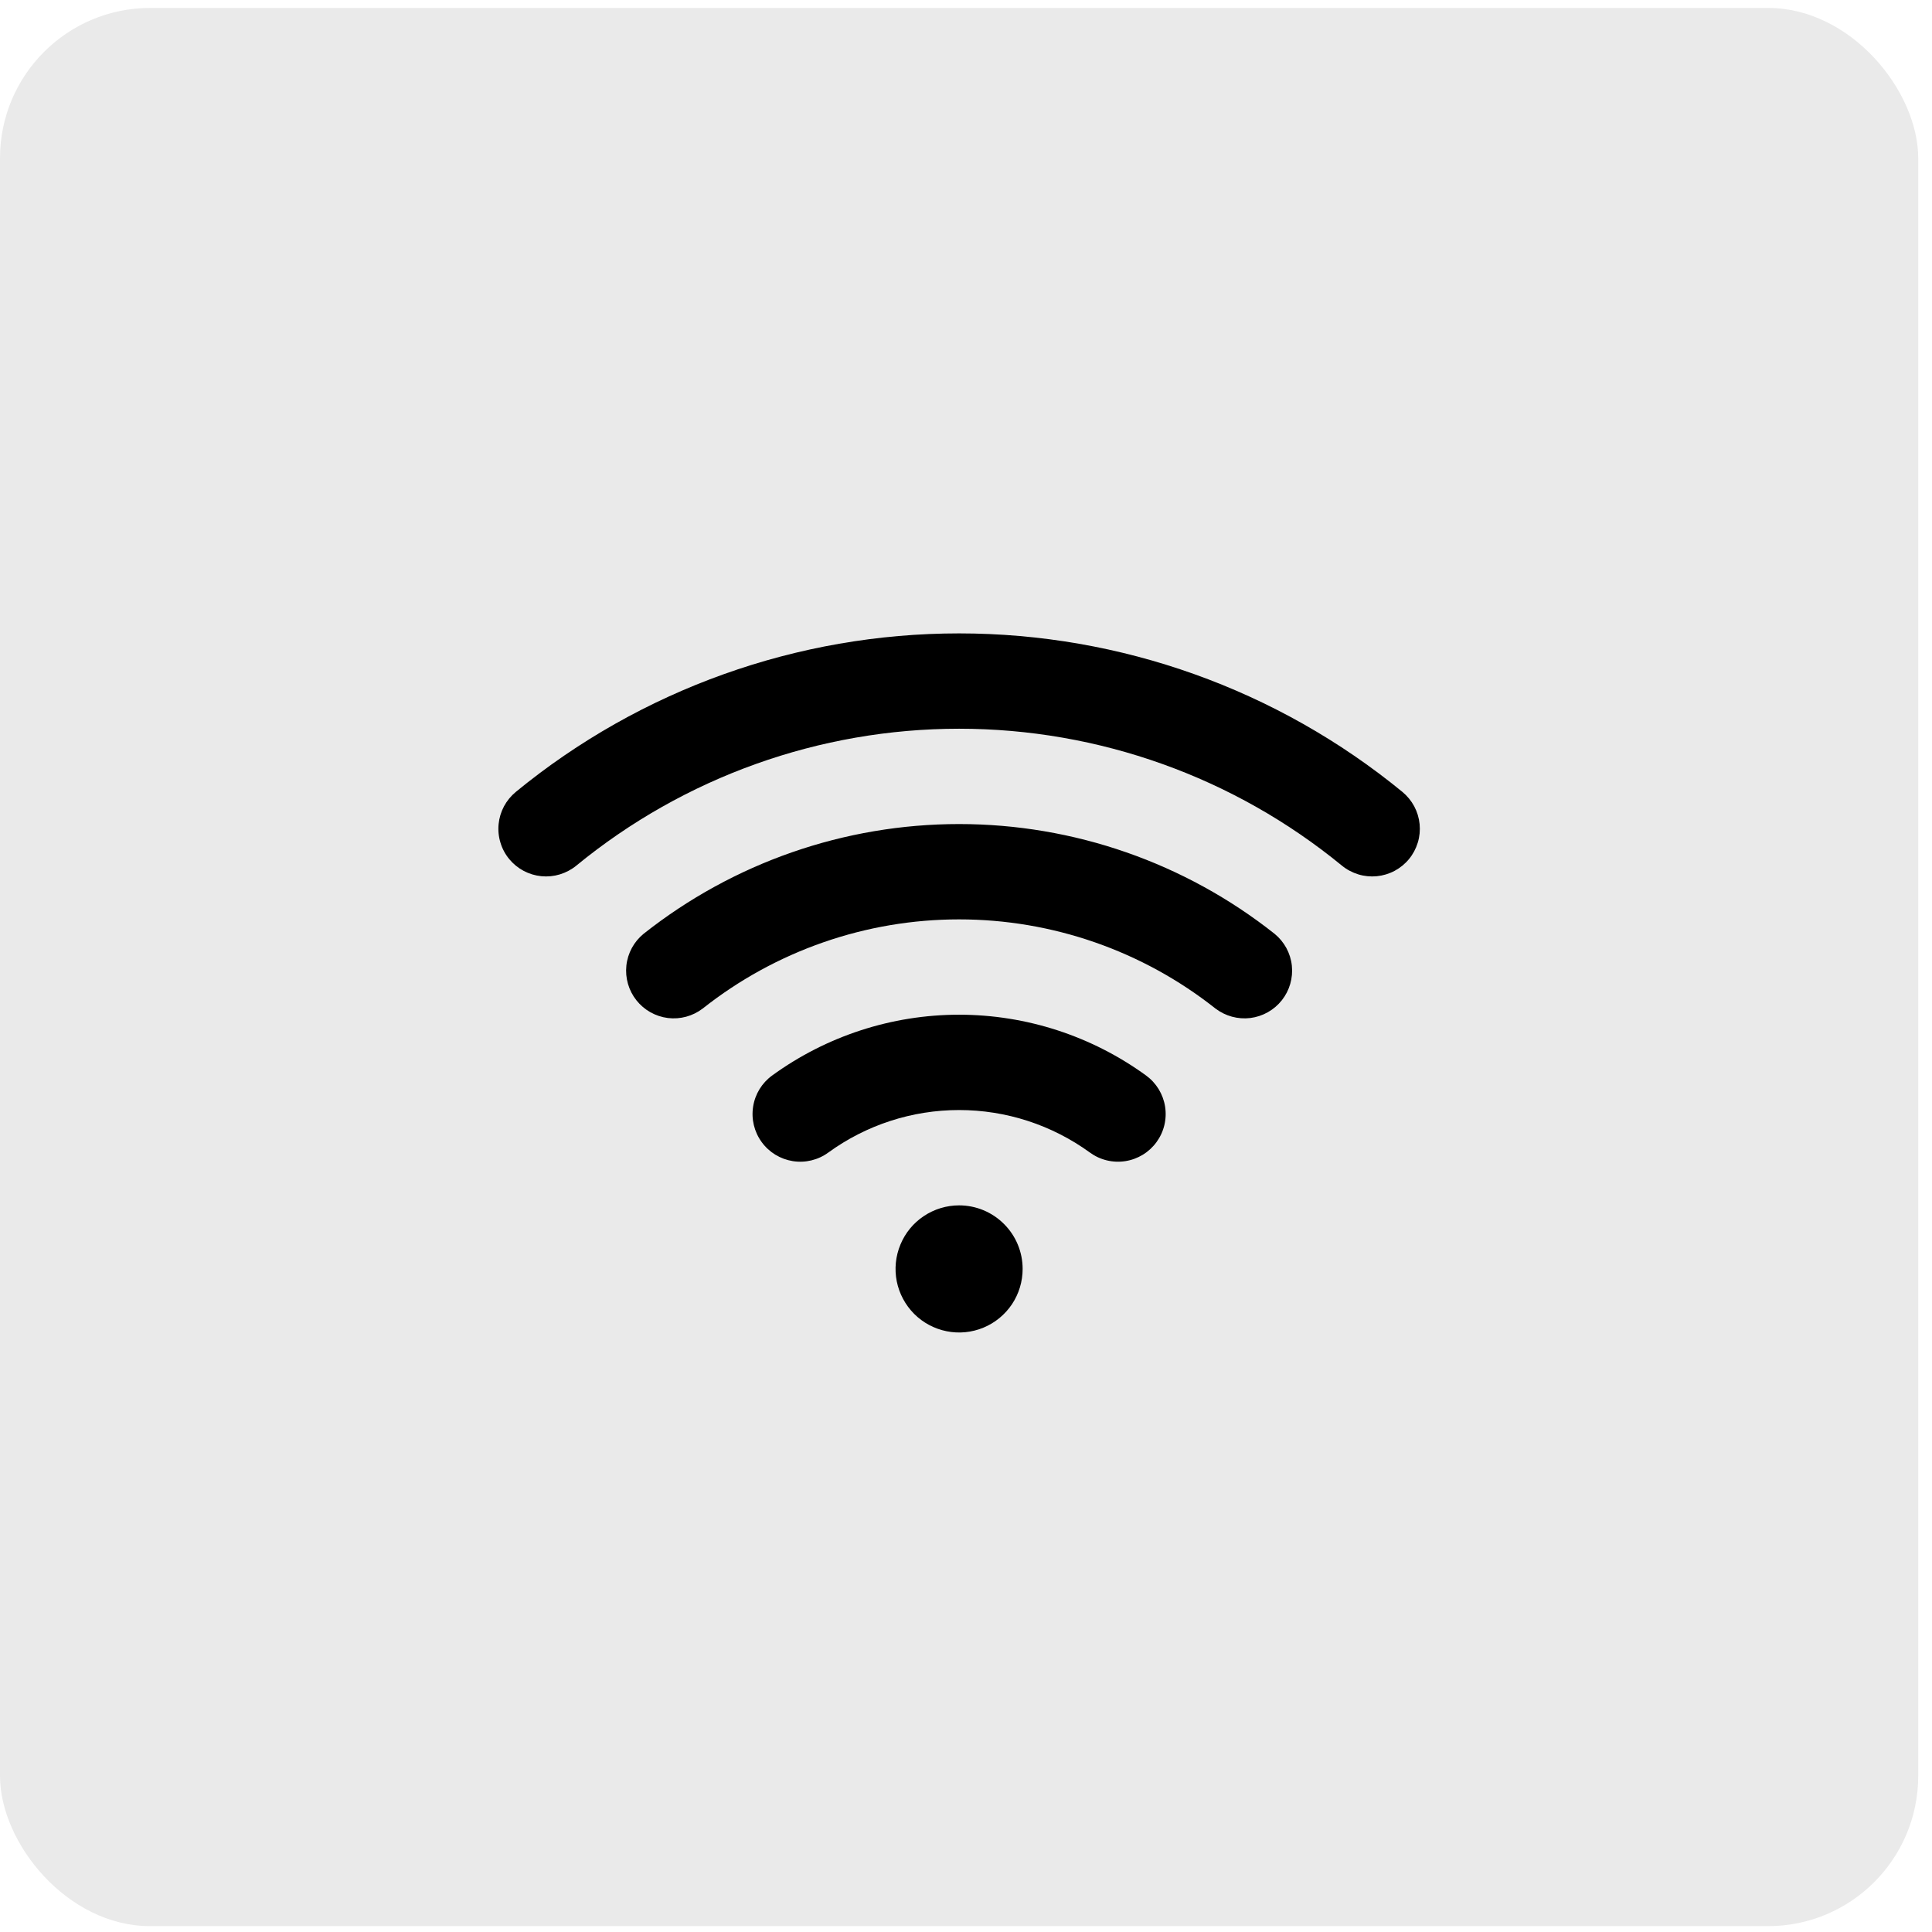<svg xmlns="http://www.w3.org/2000/svg" width="38" height="38" viewBox="0 0 38 38" fill="none"><rect y="0.156" width="37.729" height="37.729" rx="2.955" fill="#EAEAEA"></rect><path d="M20.114 24.958C20.114 25.206 20.041 25.447 19.904 25.653C19.766 25.858 19.571 26.019 19.343 26.113C19.114 26.208 18.863 26.233 18.62 26.184C18.378 26.136 18.155 26.017 17.98 25.842C17.806 25.667 17.687 25.445 17.638 25.202C17.59 24.96 17.615 24.708 17.71 24.48C17.804 24.252 17.964 24.056 18.17 23.919C18.375 23.782 18.617 23.708 18.864 23.708C19.196 23.708 19.514 23.84 19.748 24.075C19.983 24.309 20.114 24.627 20.114 24.958ZM27.584 15.576C25.125 13.56 22.044 12.458 18.864 12.458C15.685 12.458 12.603 13.56 10.145 15.576C10.05 15.655 9.971 15.751 9.913 15.859C9.855 15.968 9.819 16.087 9.807 16.209C9.795 16.332 9.807 16.456 9.843 16.573C9.878 16.691 9.937 16.801 10.015 16.896C10.093 16.991 10.189 17.07 10.298 17.128C10.407 17.186 10.526 17.222 10.648 17.234C10.771 17.246 10.894 17.234 11.012 17.198C11.13 17.162 11.24 17.104 11.335 17.026C13.458 15.285 16.119 14.333 18.864 14.333C21.61 14.333 24.271 15.285 26.394 17.026C26.489 17.104 26.599 17.162 26.717 17.198C26.834 17.234 26.958 17.246 27.081 17.234C27.203 17.222 27.322 17.186 27.431 17.128C27.539 17.07 27.636 16.991 27.714 16.896C27.792 16.801 27.85 16.691 27.886 16.573C27.922 16.456 27.934 16.332 27.922 16.209C27.91 16.087 27.874 15.968 27.816 15.859C27.758 15.751 27.679 15.655 27.584 15.576ZM25.071 18.368C23.305 16.969 21.118 16.208 18.864 16.208C16.611 16.208 14.424 16.969 12.657 18.368C12.467 18.524 12.346 18.748 12.32 18.992C12.294 19.237 12.365 19.482 12.517 19.674C12.67 19.867 12.892 19.992 13.136 20.023C13.38 20.053 13.626 19.986 13.821 19.837C15.257 18.701 17.034 18.083 18.864 18.083C20.695 18.083 22.472 18.701 23.907 19.837C24.103 19.986 24.349 20.053 24.593 20.023C24.837 19.992 25.059 19.867 25.212 19.674C25.364 19.482 25.435 19.237 25.409 18.992C25.383 18.748 25.261 18.524 25.071 18.368ZM22.542 21.154C21.473 20.377 20.186 19.958 18.864 19.958C17.543 19.958 16.256 20.377 15.187 21.154C14.986 21.3 14.851 21.52 14.813 21.766C14.774 22.012 14.835 22.263 14.982 22.464C15.128 22.665 15.348 22.799 15.594 22.838C15.84 22.877 16.091 22.816 16.292 22.669C17.039 22.126 17.94 21.833 18.864 21.833C19.789 21.833 20.689 22.126 21.437 22.669C21.537 22.742 21.649 22.794 21.769 22.823C21.889 22.852 22.013 22.857 22.135 22.838C22.256 22.819 22.373 22.776 22.478 22.712C22.583 22.648 22.675 22.563 22.747 22.464C22.82 22.364 22.872 22.252 22.901 22.132C22.93 22.012 22.935 21.888 22.916 21.766C22.897 21.645 22.854 21.528 22.79 21.423C22.726 21.318 22.641 21.226 22.542 21.154Z" fill="black"></path></svg>